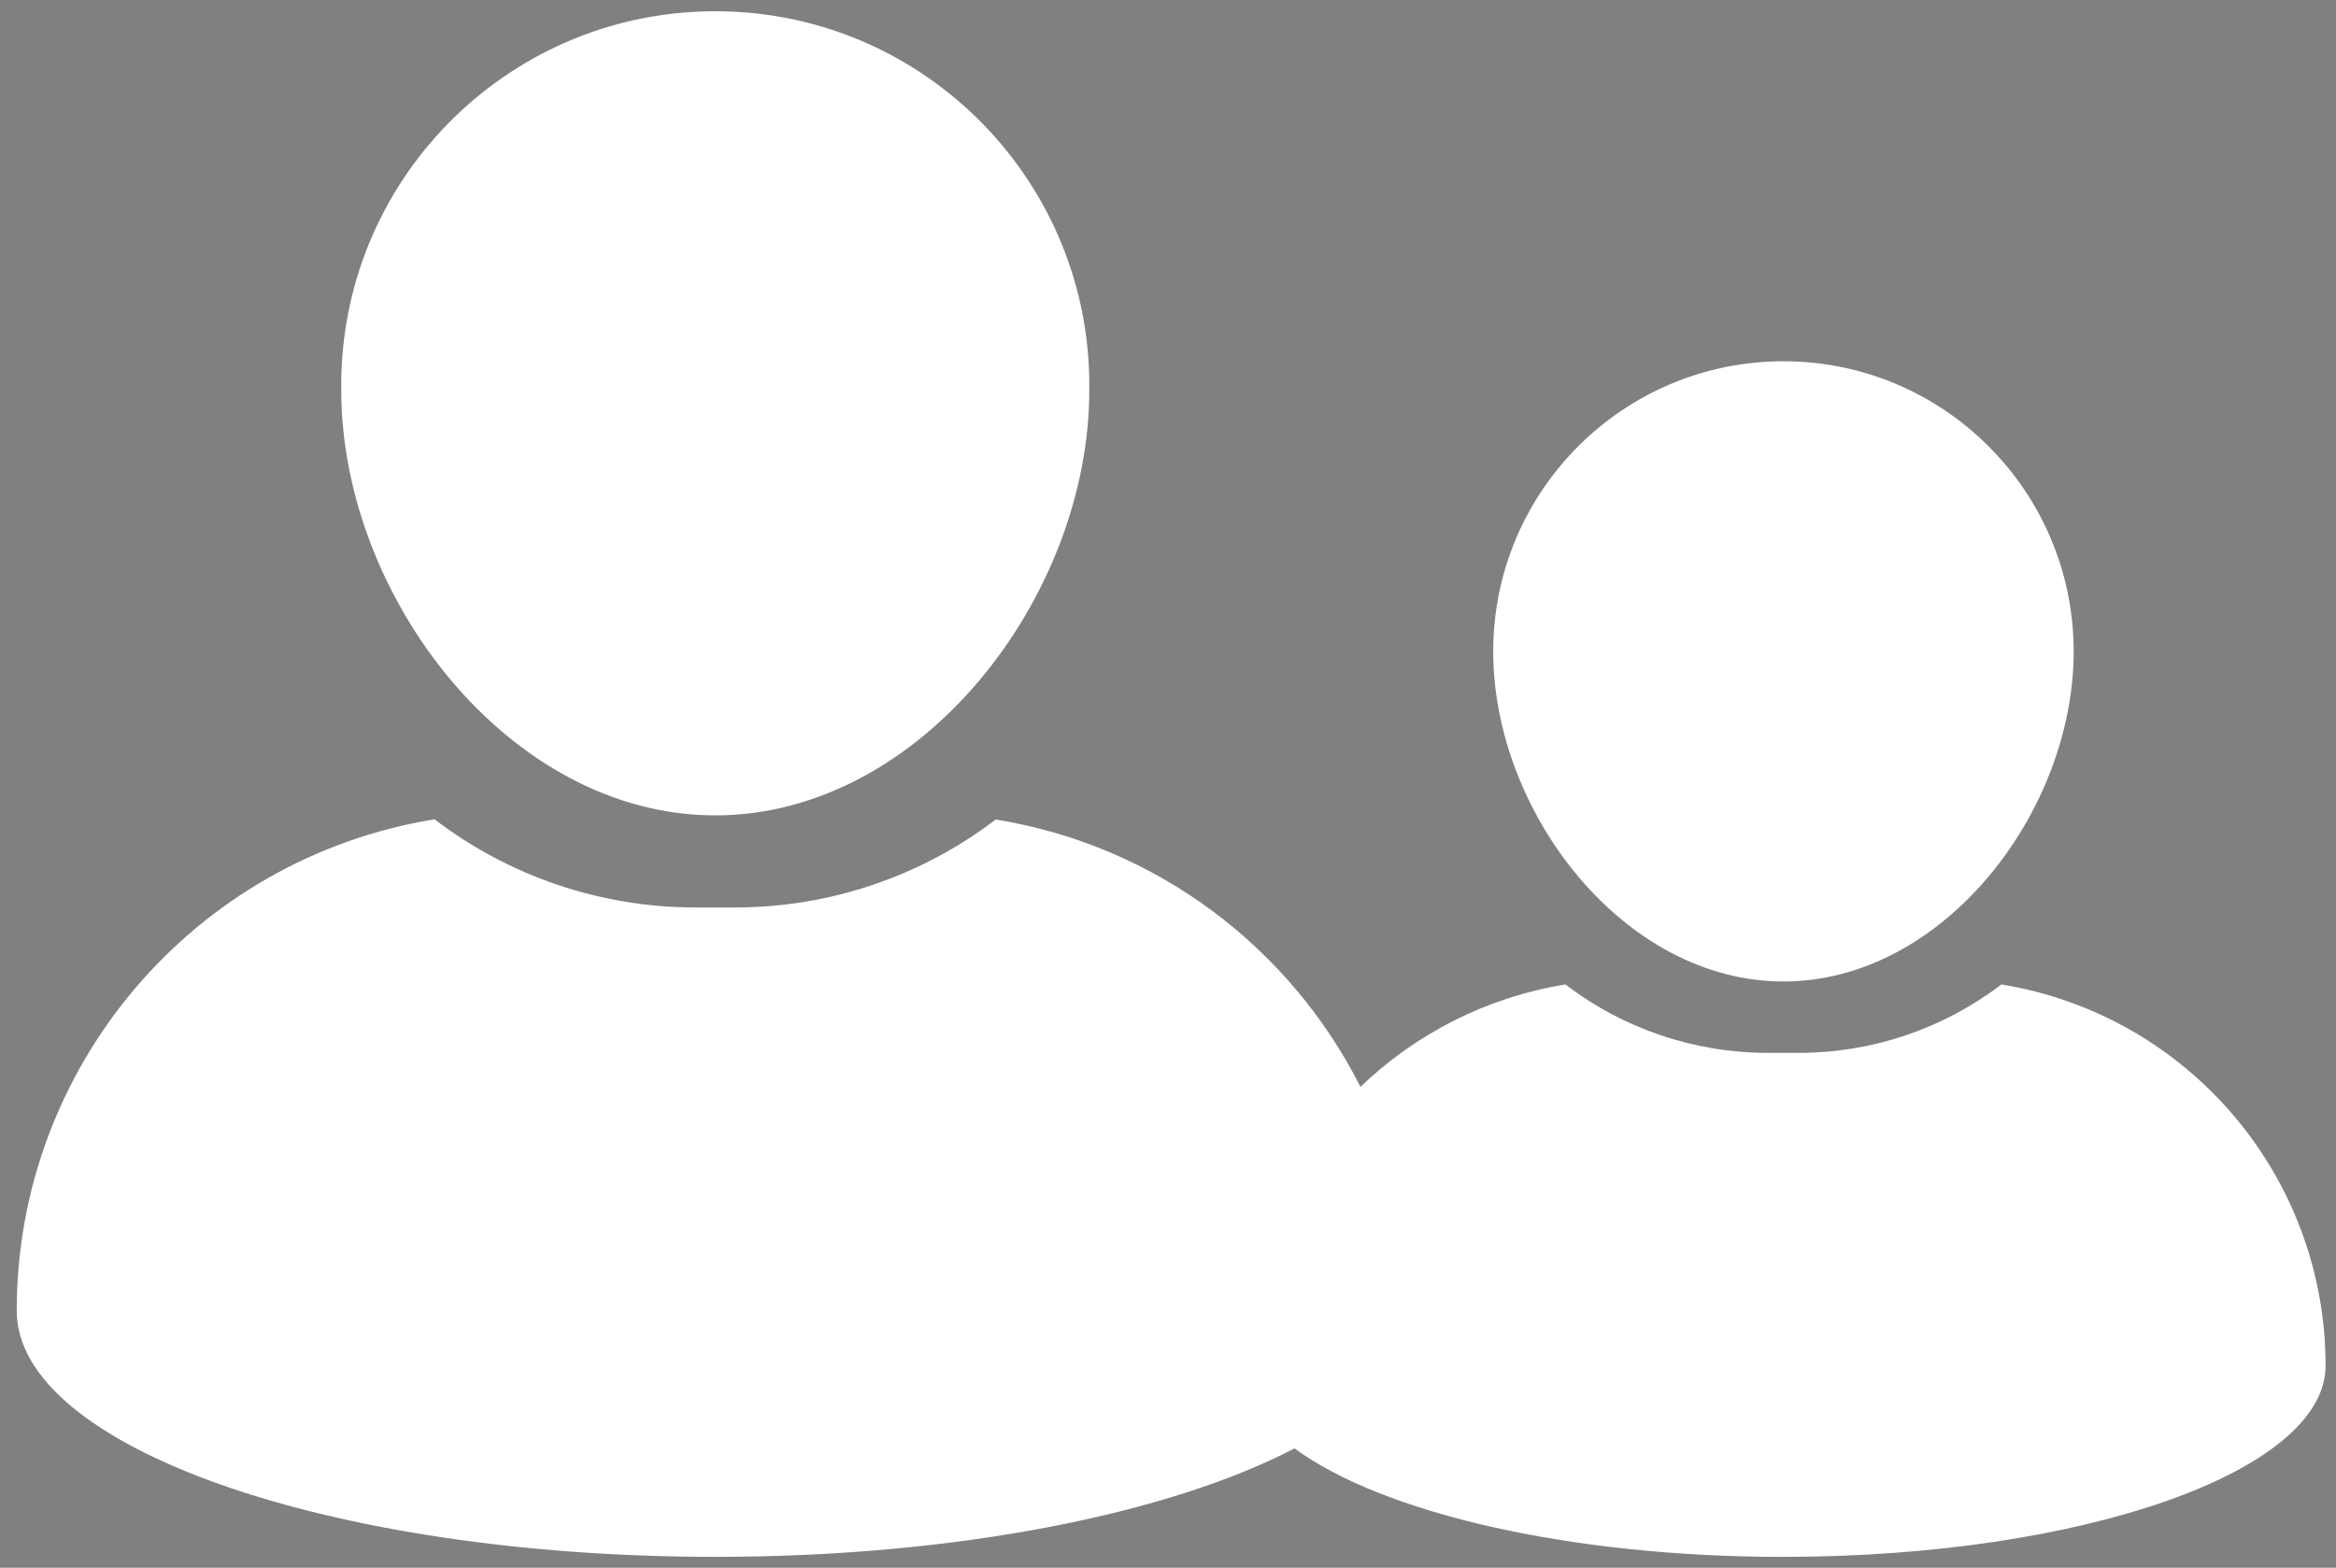 <?xml version="1.0" encoding="UTF-8"?>
<svg id="Calque_1" xmlns="http://www.w3.org/2000/svg" version="1.1" viewBox="0 0 466.35 312.97">
  <rect x="0" y="0" width="466.35" height="312.97" fill="#808080" stroke="none"/>
  <!-- Generator: Adobe Illustrator 29.5.0, SVG Export Plug-In . SVG Version: 2.1.0 Build 137)  -->
  <defs>
    <style>
      .st0 {
        fill: #fff;
      }
    </style>
  </defs>
  <polygon points="142.81 162.77 142.8 162.77 142.8 162.77 142.81 162.77"/>
  <path class="st0" d="M142.8,162.77c41.15,0,74.66-43.7,74.66-84.86.55-41.23-32.43-75.11-73.67-75.66-41.23-.55-75.11,32.43-75.66,73.67v1.99c0,41.15,33.49,84.86,74.66,84.86h0Z"/>
  <path class="st0" d="M356.04,195.93c31.95,0,57.94-33.92,57.94-65.87s-25.94-57.94-57.94-57.94-57.94,25.94-57.94,57.94,25.99,65.87,57.94,65.87Z"/>
  <path class="st0" d="M356.04,310.79c59.77,0,108.23-17.08,108.23-38.16,0-37.8-27.41-70.03-64.72-76.11-11.62,8.87-25.84,13.67-40.46,13.66h-6.11c-14.62.02-28.84-4.78-40.46-13.66-15.9,2.59-29.98,9.95-40.93,20.44-13.95-27.63-40.46-48.1-72.75-53.36v-.05c-14.97,11.44-33.3,17.62-52.14,17.6h-7.83c-18.84.02-37.16-6.17-52.13-17.6C38.64,171.39,3.32,212.94,3.34,261.67c0,27.12,62.39,49.12,139.46,49.12,48.16,0,90.58-8.59,115.63-21.65,17.45,12.81,54.6,21.66,97.61,21.66h0Z"/>
  <polygon points="399.54 196.51 399.55 196.51 399.55 196.51 399.54 196.51"/>
</svg>